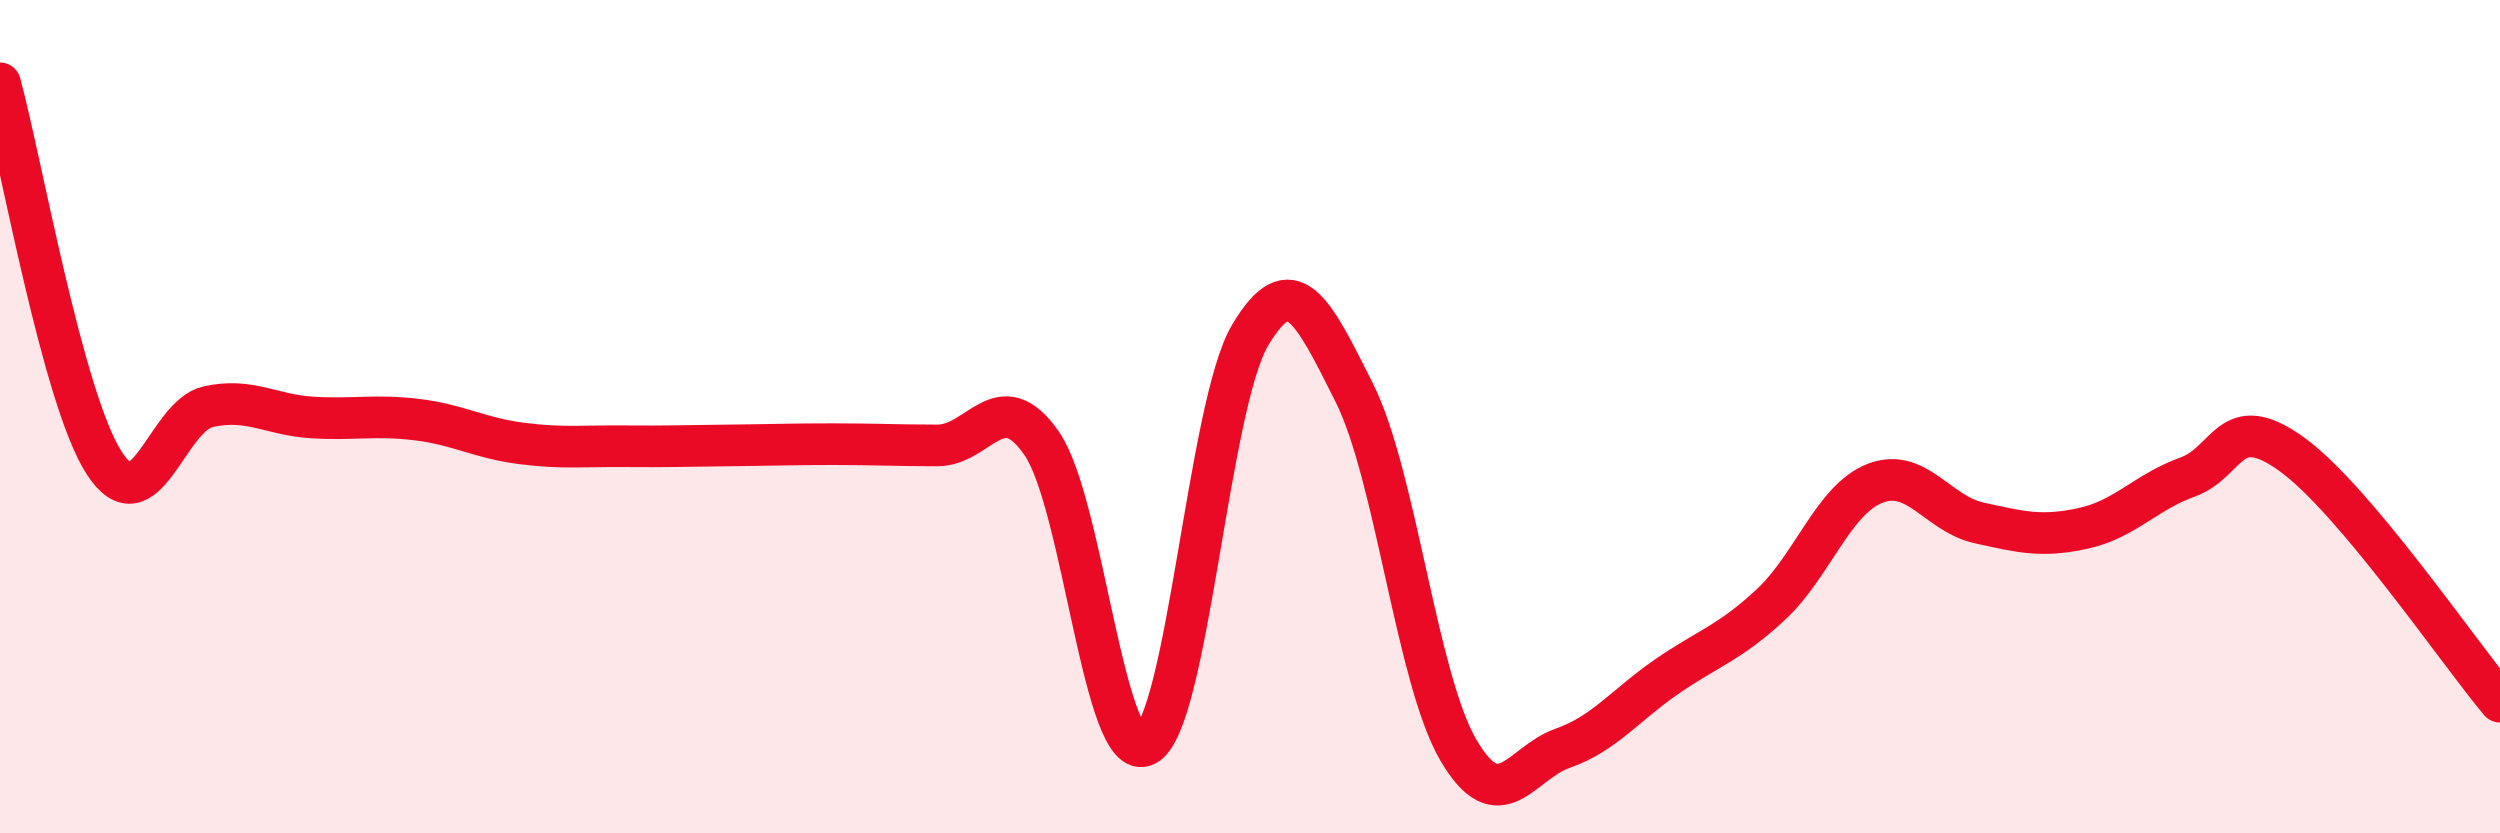 
    <svg width="60" height="20" viewBox="0 0 60 20" xmlns="http://www.w3.org/2000/svg">
      <path
        d="M 0,2 C 0.5,3.82 1.5,9.56 2.5,11.11 C 3.5,12.66 4,9.98 5,9.76 C 6,9.54 6.5,9.96 7.5,10.02 C 8.5,10.08 9,9.95 10,10.07 C 11,10.19 11.5,10.51 12.5,10.64 C 13.5,10.77 14,10.7 15,10.71 C 16,10.72 16.5,10.7 17.5,10.69 C 18.5,10.68 19,10.66 20,10.66 C 21,10.66 21.5,10.69 22.5,10.69 C 23.5,10.69 24,9.2 25,10.64 C 26,12.08 26.5,18.4 27.5,17.88 C 28.5,17.36 29,9.74 30,8.05 C 31,6.36 31.5,7.43 32.5,9.42 C 33.5,11.41 34,16.29 35,18 C 36,19.71 36.5,18.31 37.5,17.96 C 38.5,17.61 39,16.93 40,16.24 C 41,15.55 41.5,15.44 42.5,14.51 C 43.5,13.58 44,11.99 45,11.6 C 46,11.21 46.5,12.33 47.5,12.55 C 48.5,12.77 49,12.9 50,12.68 C 51,12.46 51.5,11.81 52.5,11.45 C 53.5,11.09 53.5,9.82 55,10.9 C 56.5,11.98 59,15.65 60,16.84L60 20L0 20Z"
        fill="#EB0A25"
        opacity="0.1"
        stroke-linecap="round"
        stroke-linejoin="round"
      />
      <path
        d="M 0,2 C 0.5,3.82 1.5,9.56 2.5,11.11 C 3.5,12.66 4,9.98 5,9.76 C 6,9.54 6.5,9.96 7.5,10.02 C 8.5,10.08 9,9.95 10,10.07 C 11,10.19 11.5,10.51 12.5,10.64 C 13.5,10.77 14,10.7 15,10.71 C 16,10.72 16.5,10.7 17.5,10.69 C 18.5,10.68 19,10.66 20,10.66 C 21,10.66 21.5,10.69 22.5,10.69 C 23.5,10.69 24,9.2 25,10.64 C 26,12.08 26.5,18.4 27.5,17.88 C 28.5,17.36 29,9.74 30,8.05 C 31,6.36 31.5,7.43 32.5,9.42 C 33.5,11.41 34,16.29 35,18 C 36,19.71 36.5,18.31 37.5,17.96 C 38.5,17.61 39,16.93 40,16.24 C 41,15.55 41.5,15.44 42.5,14.51 C 43.5,13.58 44,11.99 45,11.6 C 46,11.21 46.5,12.33 47.5,12.55 C 48.5,12.77 49,12.9 50,12.68 C 51,12.46 51.5,11.81 52.5,11.45 C 53.5,11.09 53.5,9.82 55,10.9 C 56.5,11.98 59,15.65 60,16.84"
        stroke="#EB0A25"
        stroke-width="1"
        fill="none"
        stroke-linecap="round"
        stroke-linejoin="round"
      />
    </svg>
  